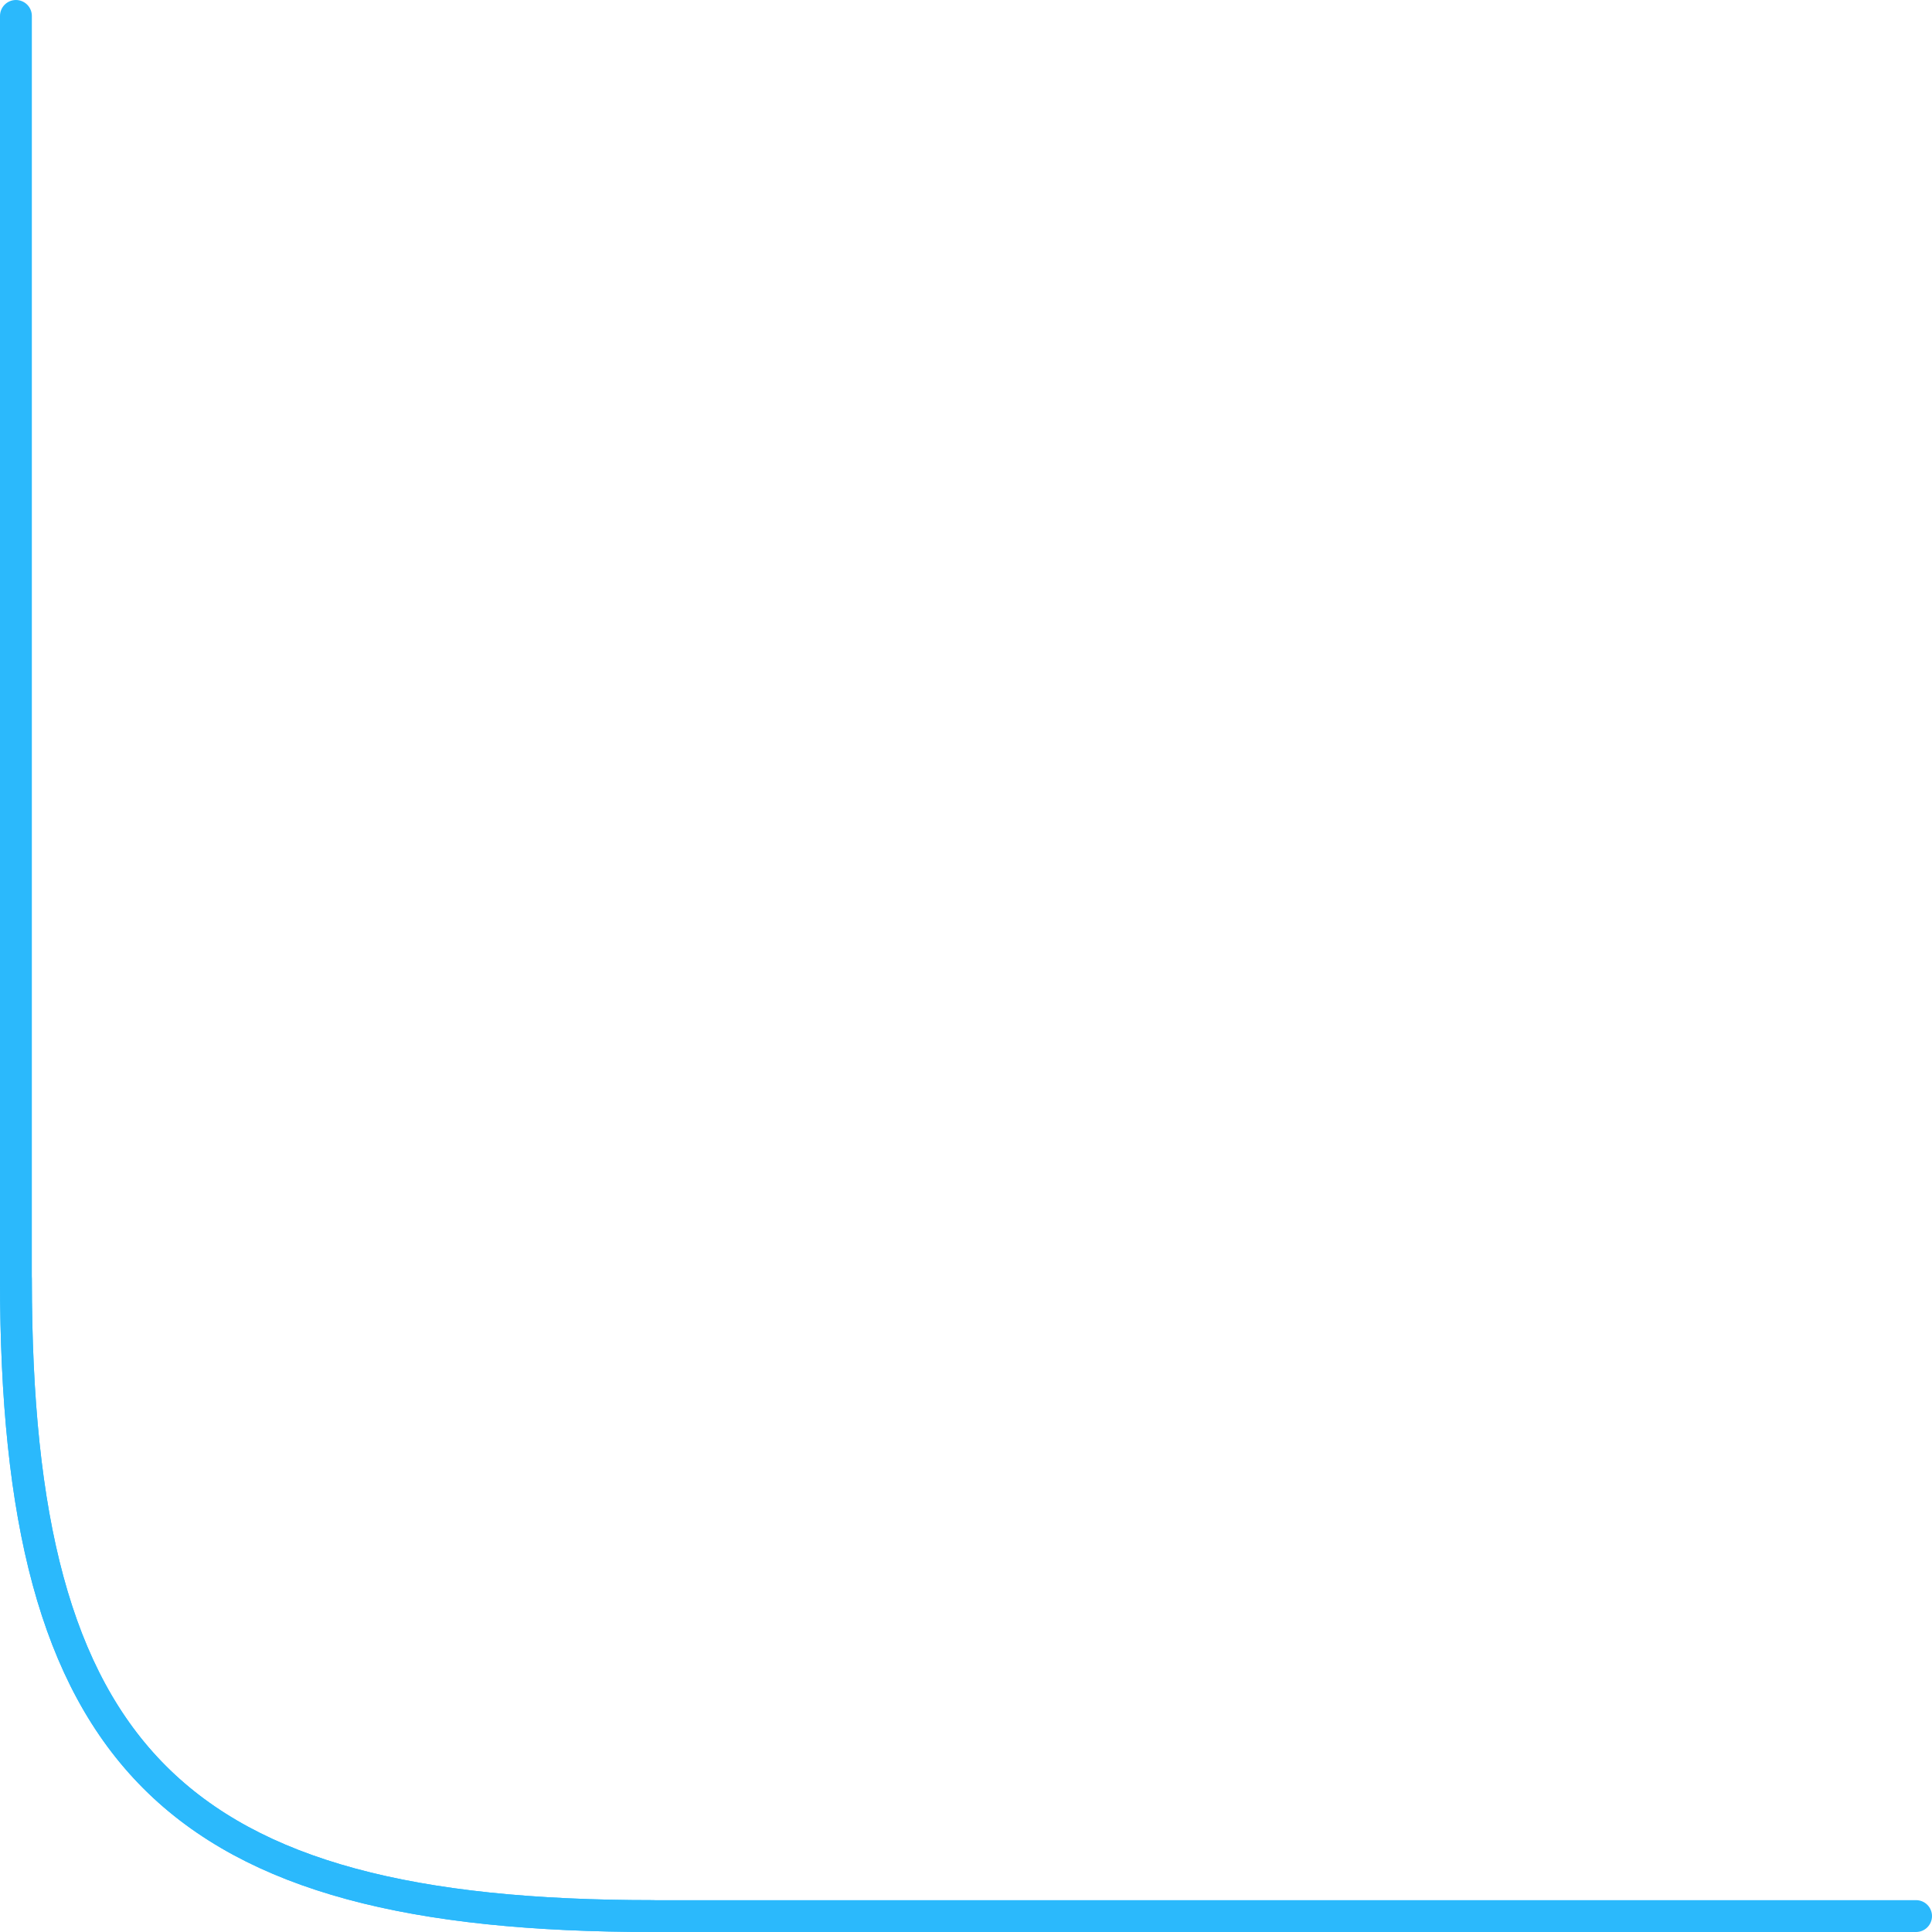 <svg xmlns="http://www.w3.org/2000/svg" width="60.652" height="60.652" viewBox="0 0 60.652 60.652">
  <g id="Group_29" data-name="Group 29" transform="translate(-449.5 -850.88)">
    <path id="Path_36" data-name="Path 36" d="M509.652,911.032H470c-15.046,0-20-4.954-20-20" fill="none" stroke="#2bb9fc" stroke-linecap="round" stroke-linejoin="round" stroke-width="1"/>
    <path id="Path_37" data-name="Path 37" d="M450,851.38v39.652c0,15.046,4.954,20,20,20" fill="none" stroke="#2bb9fc" stroke-linecap="round" stroke-linejoin="round" stroke-width="1"/>
  </g>
</svg>
